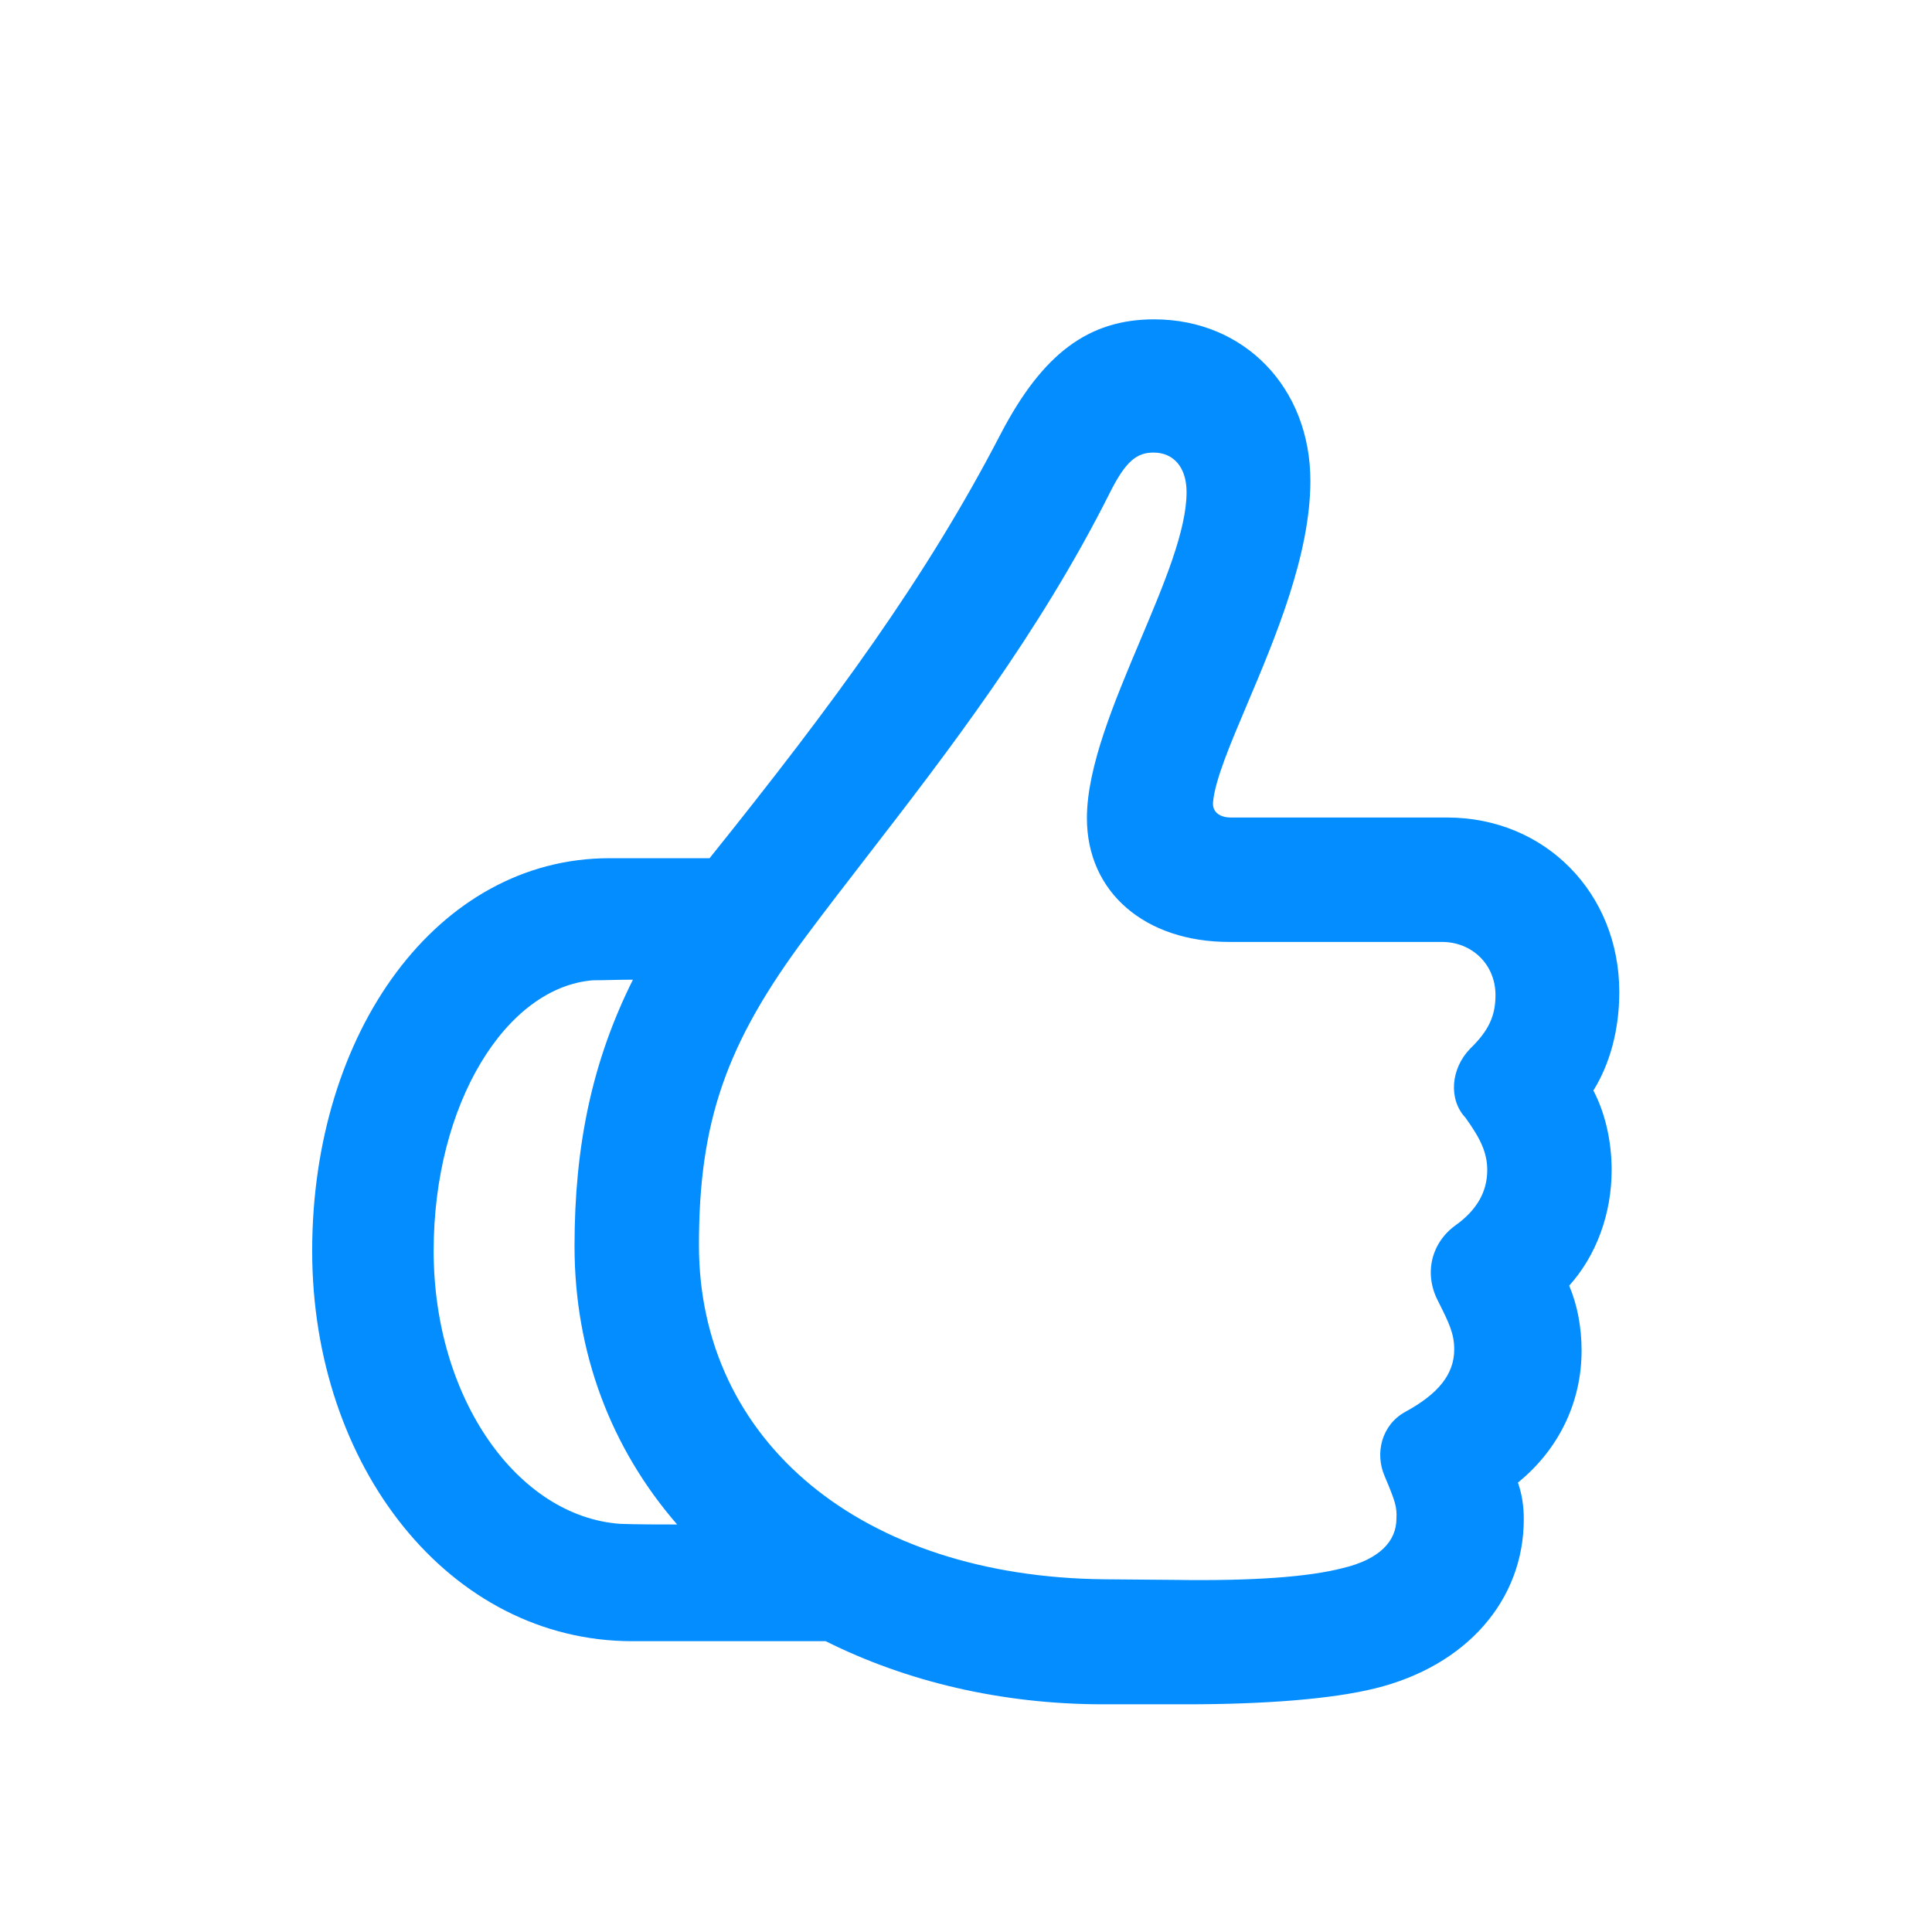 <svg width="48" height="48" viewBox="0 0 48 48" fill="none" xmlns="http://www.w3.org/2000/svg">
<g id="thumbs_up">
<path id="shape" fill-rule="evenodd" clip-rule="evenodd" d="M29.48 42.343C31.442 42.343 33.098 42.211 34.167 41.947C36.423 41.391 37.858 39.765 37.858 37.743C37.858 37.421 37.815 37.128 37.712 36.835C38.723 36.015 39.294 34.843 39.294 33.554C39.294 32.982 39.191 32.426 38.986 31.942C39.66 31.195 40.041 30.155 40.041 29.071C40.041 28.354 39.88 27.65 39.587 27.094C39.997 26.435 40.231 25.585 40.231 24.648C40.231 22.186 38.386 20.311 35.954 20.311H30.578C30.314 20.311 30.109 20.18 30.139 19.916C30.194 19.366 30.555 18.513 30.982 17.504L30.982 17.504C31.681 15.853 32.556 13.784 32.556 11.947C32.556 9.633 30.915 7.934 28.674 7.934C27.048 7.934 25.905 8.783 24.865 10.775C23.005 14.364 20.72 17.47 17.629 21.322H15.139C10.876 21.322 7.756 25.629 7.756 31.078C7.756 36.44 11.169 40.775 15.71 40.775H20.515C22.507 41.772 24.865 42.343 27.414 42.343H29.48ZM29.201 39.252L27.443 39.237C21.423 39.179 17.365 35.824 17.365 30.932C17.365 27.87 18.039 25.922 20.031 23.256C20.497 22.629 21.003 21.975 21.532 21.29L21.532 21.29L21.532 21.29C23.513 18.727 25.818 15.743 27.575 12.24C27.971 11.449 28.249 11.244 28.659 11.244C29.157 11.244 29.48 11.61 29.48 12.226C29.48 13.181 28.919 14.511 28.331 15.905C27.684 17.44 27.004 19.052 27.004 20.326C27.004 22.186 28.469 23.402 30.534 23.402H35.822C36.584 23.402 37.155 23.974 37.155 24.721C37.155 25.248 36.98 25.614 36.525 26.054C36.042 26.552 35.983 27.314 36.408 27.768C36.789 28.295 36.95 28.646 36.95 29.071C36.95 29.599 36.701 30.053 36.174 30.434C35.573 30.858 35.368 31.62 35.72 32.309L35.746 32.361L35.746 32.361C35.993 32.855 36.13 33.128 36.13 33.524C36.13 34.154 35.72 34.638 34.914 35.077C34.328 35.399 34.152 36.102 34.401 36.674C34.665 37.304 34.709 37.435 34.694 37.728C34.694 38.285 34.284 38.739 33.361 38.959C32.512 39.179 31.135 39.281 29.201 39.252ZM15.417 37.86C15.886 37.875 16.369 37.875 16.823 37.875C15.183 35.985 14.274 33.612 14.274 30.961C14.274 28.456 14.714 26.361 15.725 24.34C15.554 24.34 15.384 24.344 15.216 24.347C15.051 24.351 14.888 24.355 14.729 24.355C12.575 24.53 10.774 27.416 10.774 31.078C10.774 34.755 12.868 37.685 15.417 37.86Z" fill="#048DFF"/>
</g>
</svg>
